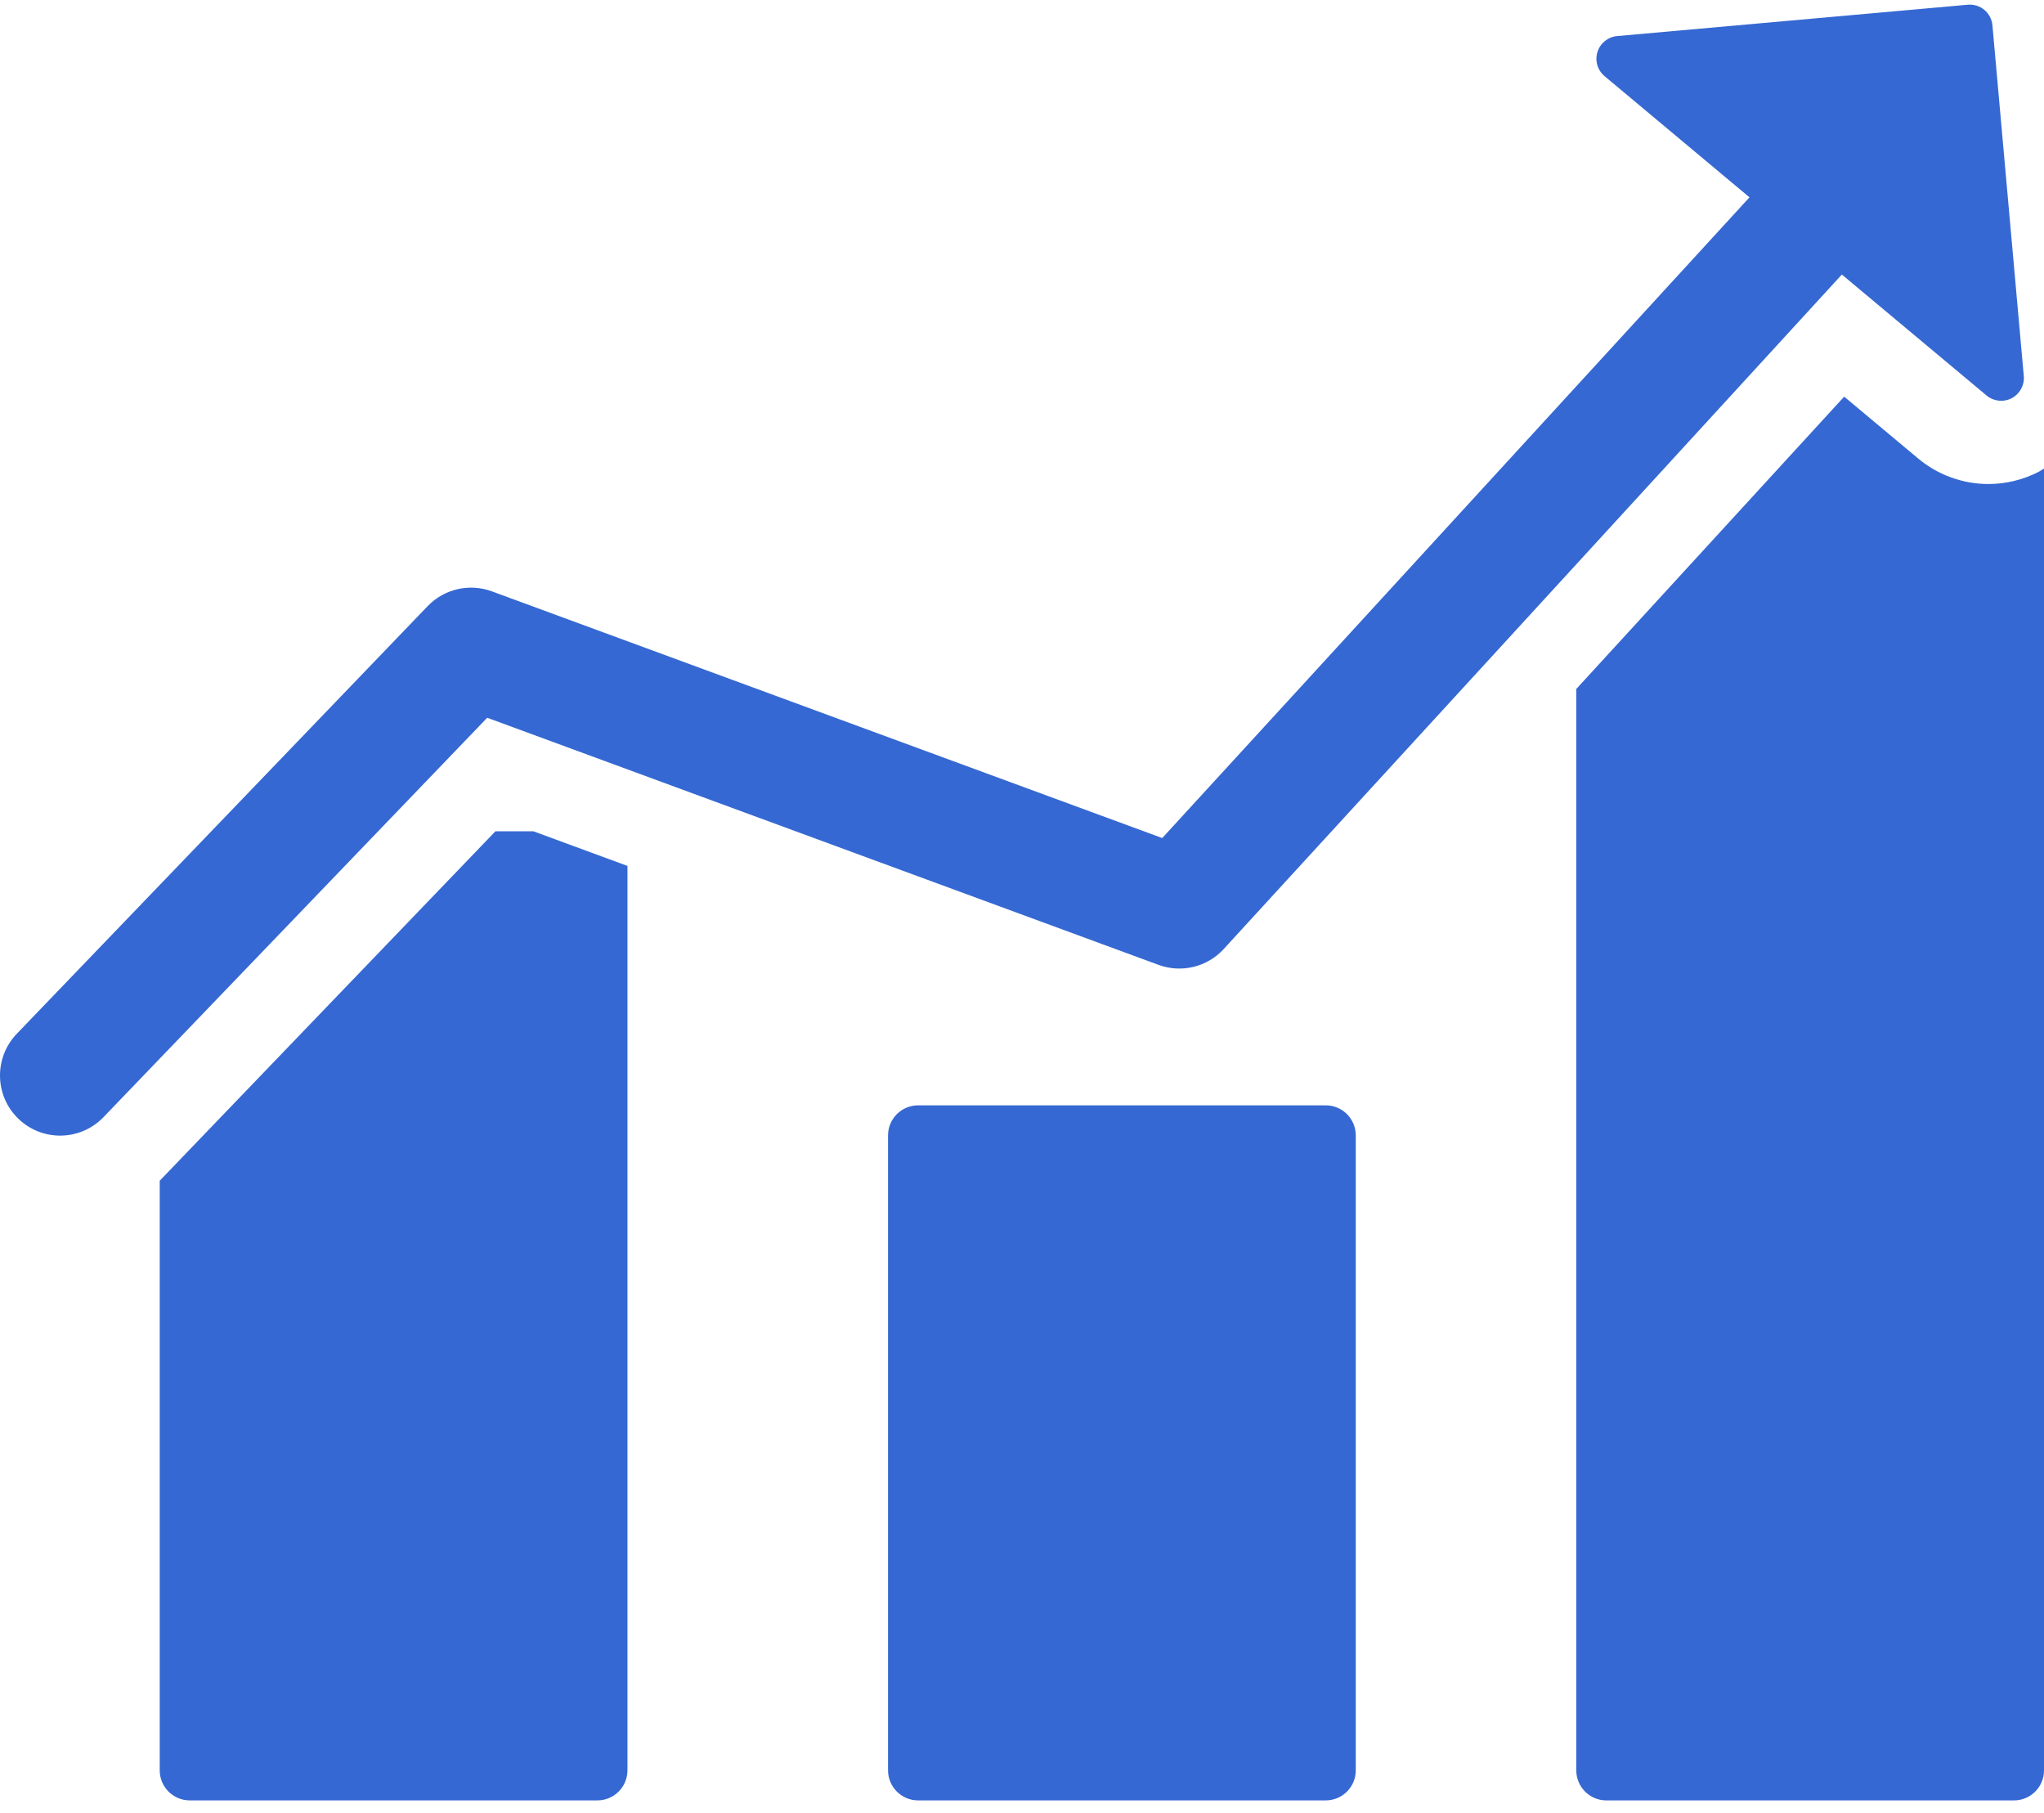 <svg width="150" height="133" viewBox="0 0 150 133" fill="none" xmlns="http://www.w3.org/2000/svg">
<path d="M36.356 60.993L11.721 86.63V129.888C11.721 131.106 12.708 132.095 13.927 132.095H43.84C45.058 132.095 46.046 131.106 46.046 129.888V63.532L39.147 60.993H36.356Z" fill="#3568D2"/>
<path d="M97.288 81.099H67.376C66.157 81.099 65.169 82.088 65.169 83.306V129.888C65.169 131.106 66.157 132.095 67.376 132.095H97.288C98.507 132.095 99.494 131.106 99.494 129.888V83.306C99.494 82.088 98.507 81.099 97.288 81.099Z" fill="#3568D2"/>
<path d="M149.641 34.599C148.498 35.196 147.211 35.512 145.919 35.512C144.042 35.512 142.211 34.85 140.77 33.644L135.336 29.102L115.676 50.55V129.889C115.676 131.107 116.664 132.096 117.882 132.096H147.795C149.014 132.096 150.001 131.107 150.001 129.889V34.374C149.878 34.447 149.767 34.533 149.641 34.599Z" fill="#3568D2"/>
<path d="M85.022 70.793C86.705 71.409 88.588 70.952 89.8 69.633L135.166 20.143L145.782 29.016C146.302 29.449 147.028 29.53 147.627 29.216C148.226 28.902 148.577 28.263 148.517 27.588L146.216 1.861C146.135 0.941 145.325 0.263 144.405 0.347L118.677 2.646C118.003 2.707 117.432 3.167 117.232 3.81C117.163 4.025 117.141 4.242 117.16 4.457C117.198 4.89 117.406 5.299 117.753 5.588L128.387 14.478L85.291 61.488L36.092 43.386C34.447 42.782 32.601 43.208 31.388 44.467L1.231 75.849C-0.458 77.607 -0.402 80.402 1.355 82.089C2.212 82.914 3.314 83.32 4.413 83.32C5.572 83.32 6.728 82.866 7.596 81.965L35.754 52.662L85.022 70.793Z" fill="#3568D2"/>
</svg>

